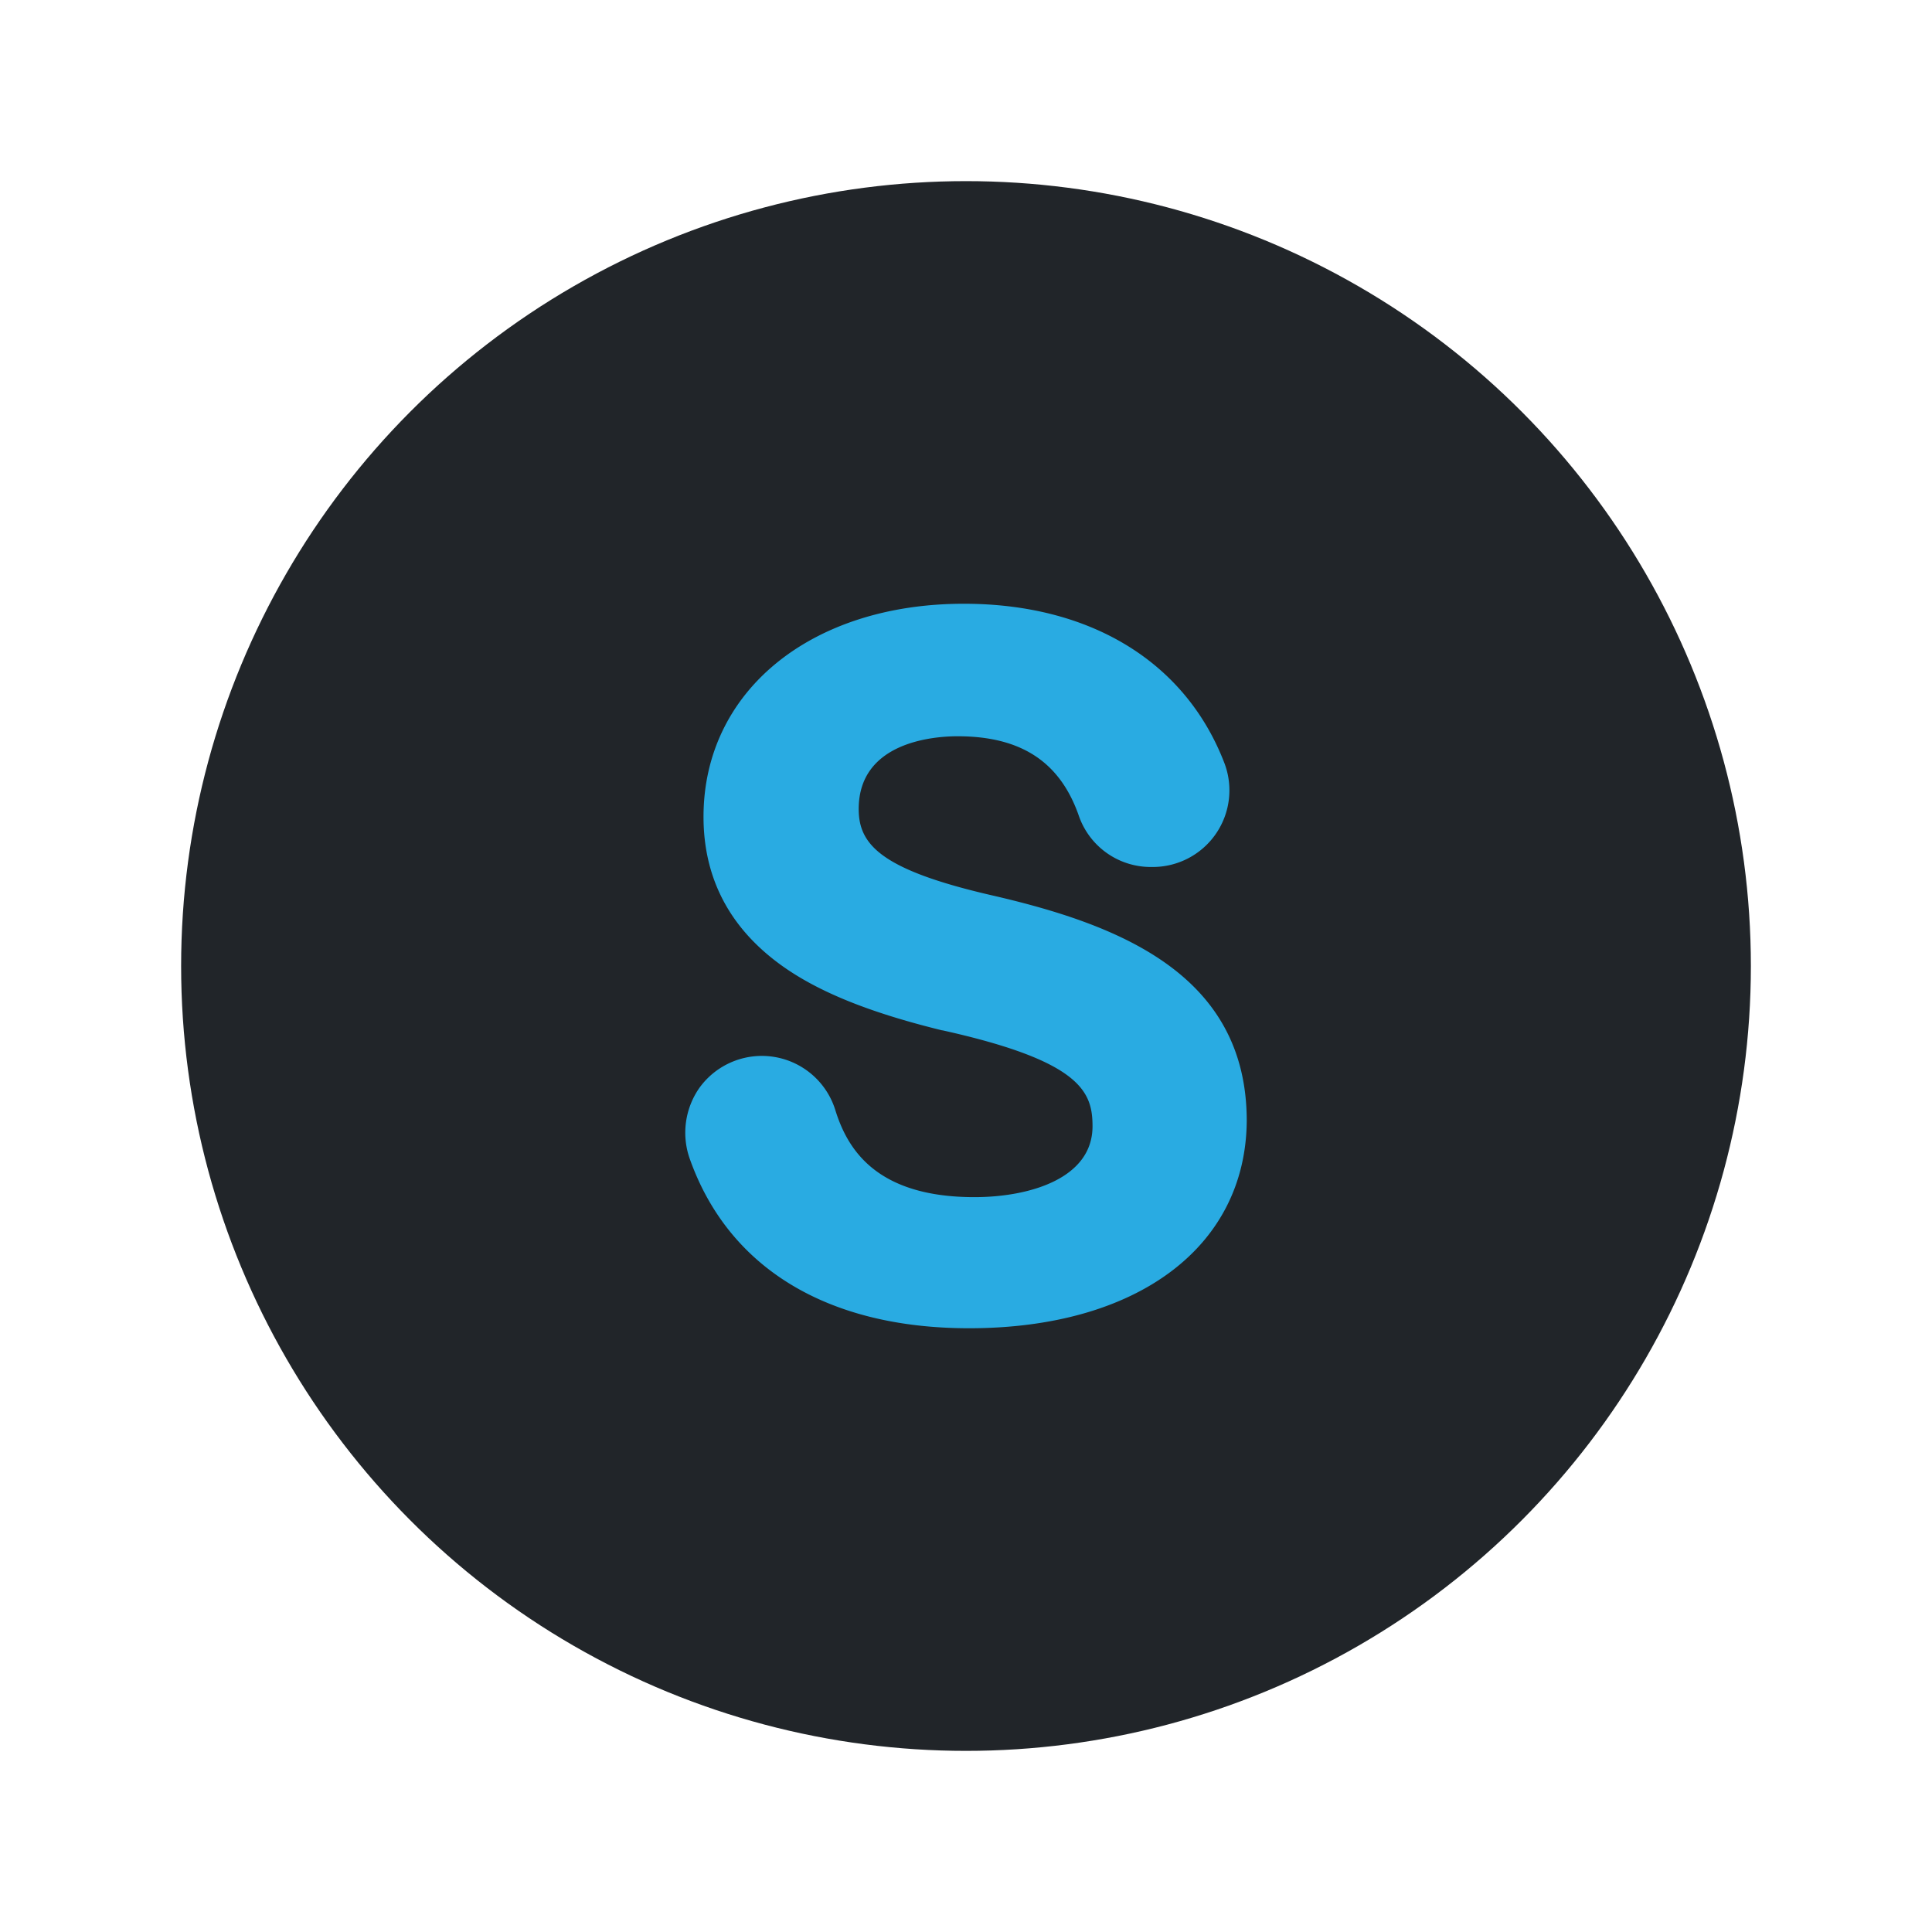 <svg id="Layer_1" data-name="Layer 1" xmlns="http://www.w3.org/2000/svg" viewBox="0 0 800 800"><defs><style>.cls-1{fill:#212529;}.cls-2{fill:#29abe2;}</style></defs><g id="syncbeds_logo" data-name="syncbeds logo"><circle class="cls-1" cx="400" cy="400" r="325"/><path class="cls-2" d="M401.28,550c-58.68,0-99.8-25-115.77-70.46a32.41,32.41,0,0,1,4-28.94,31.86,31.86,0,0,1,56.29,8.78c4.79,15.57,16.17,36.33,57.69,36.33,22.55,0,48.9-7.59,48.9-29.34,0-14.17-4.59-26.95-62.08-39.72h-.2c-30.14-7.39-51.49-16-66.86-27.15-21.16-15.37-31.94-35.93-31.94-61.28,0-51.89,44.31-88.22,107.79-88.22,52.29,0,91.61,23.95,107.78,65.67A31.74,31.74,0,0,1,477.33,359h-.6a31.51,31.51,0,0,1-29.94-21c-7.79-22.55-24-33.13-50.3-33.13-9.58,0-40.92,2.2-40.92,30.14,0,14.57,9,25,54.29,35.53,52.5,12,106.39,32.33,106.39,93.61C515.85,516.27,470.94,550,401.28,550Z"/></g></svg>